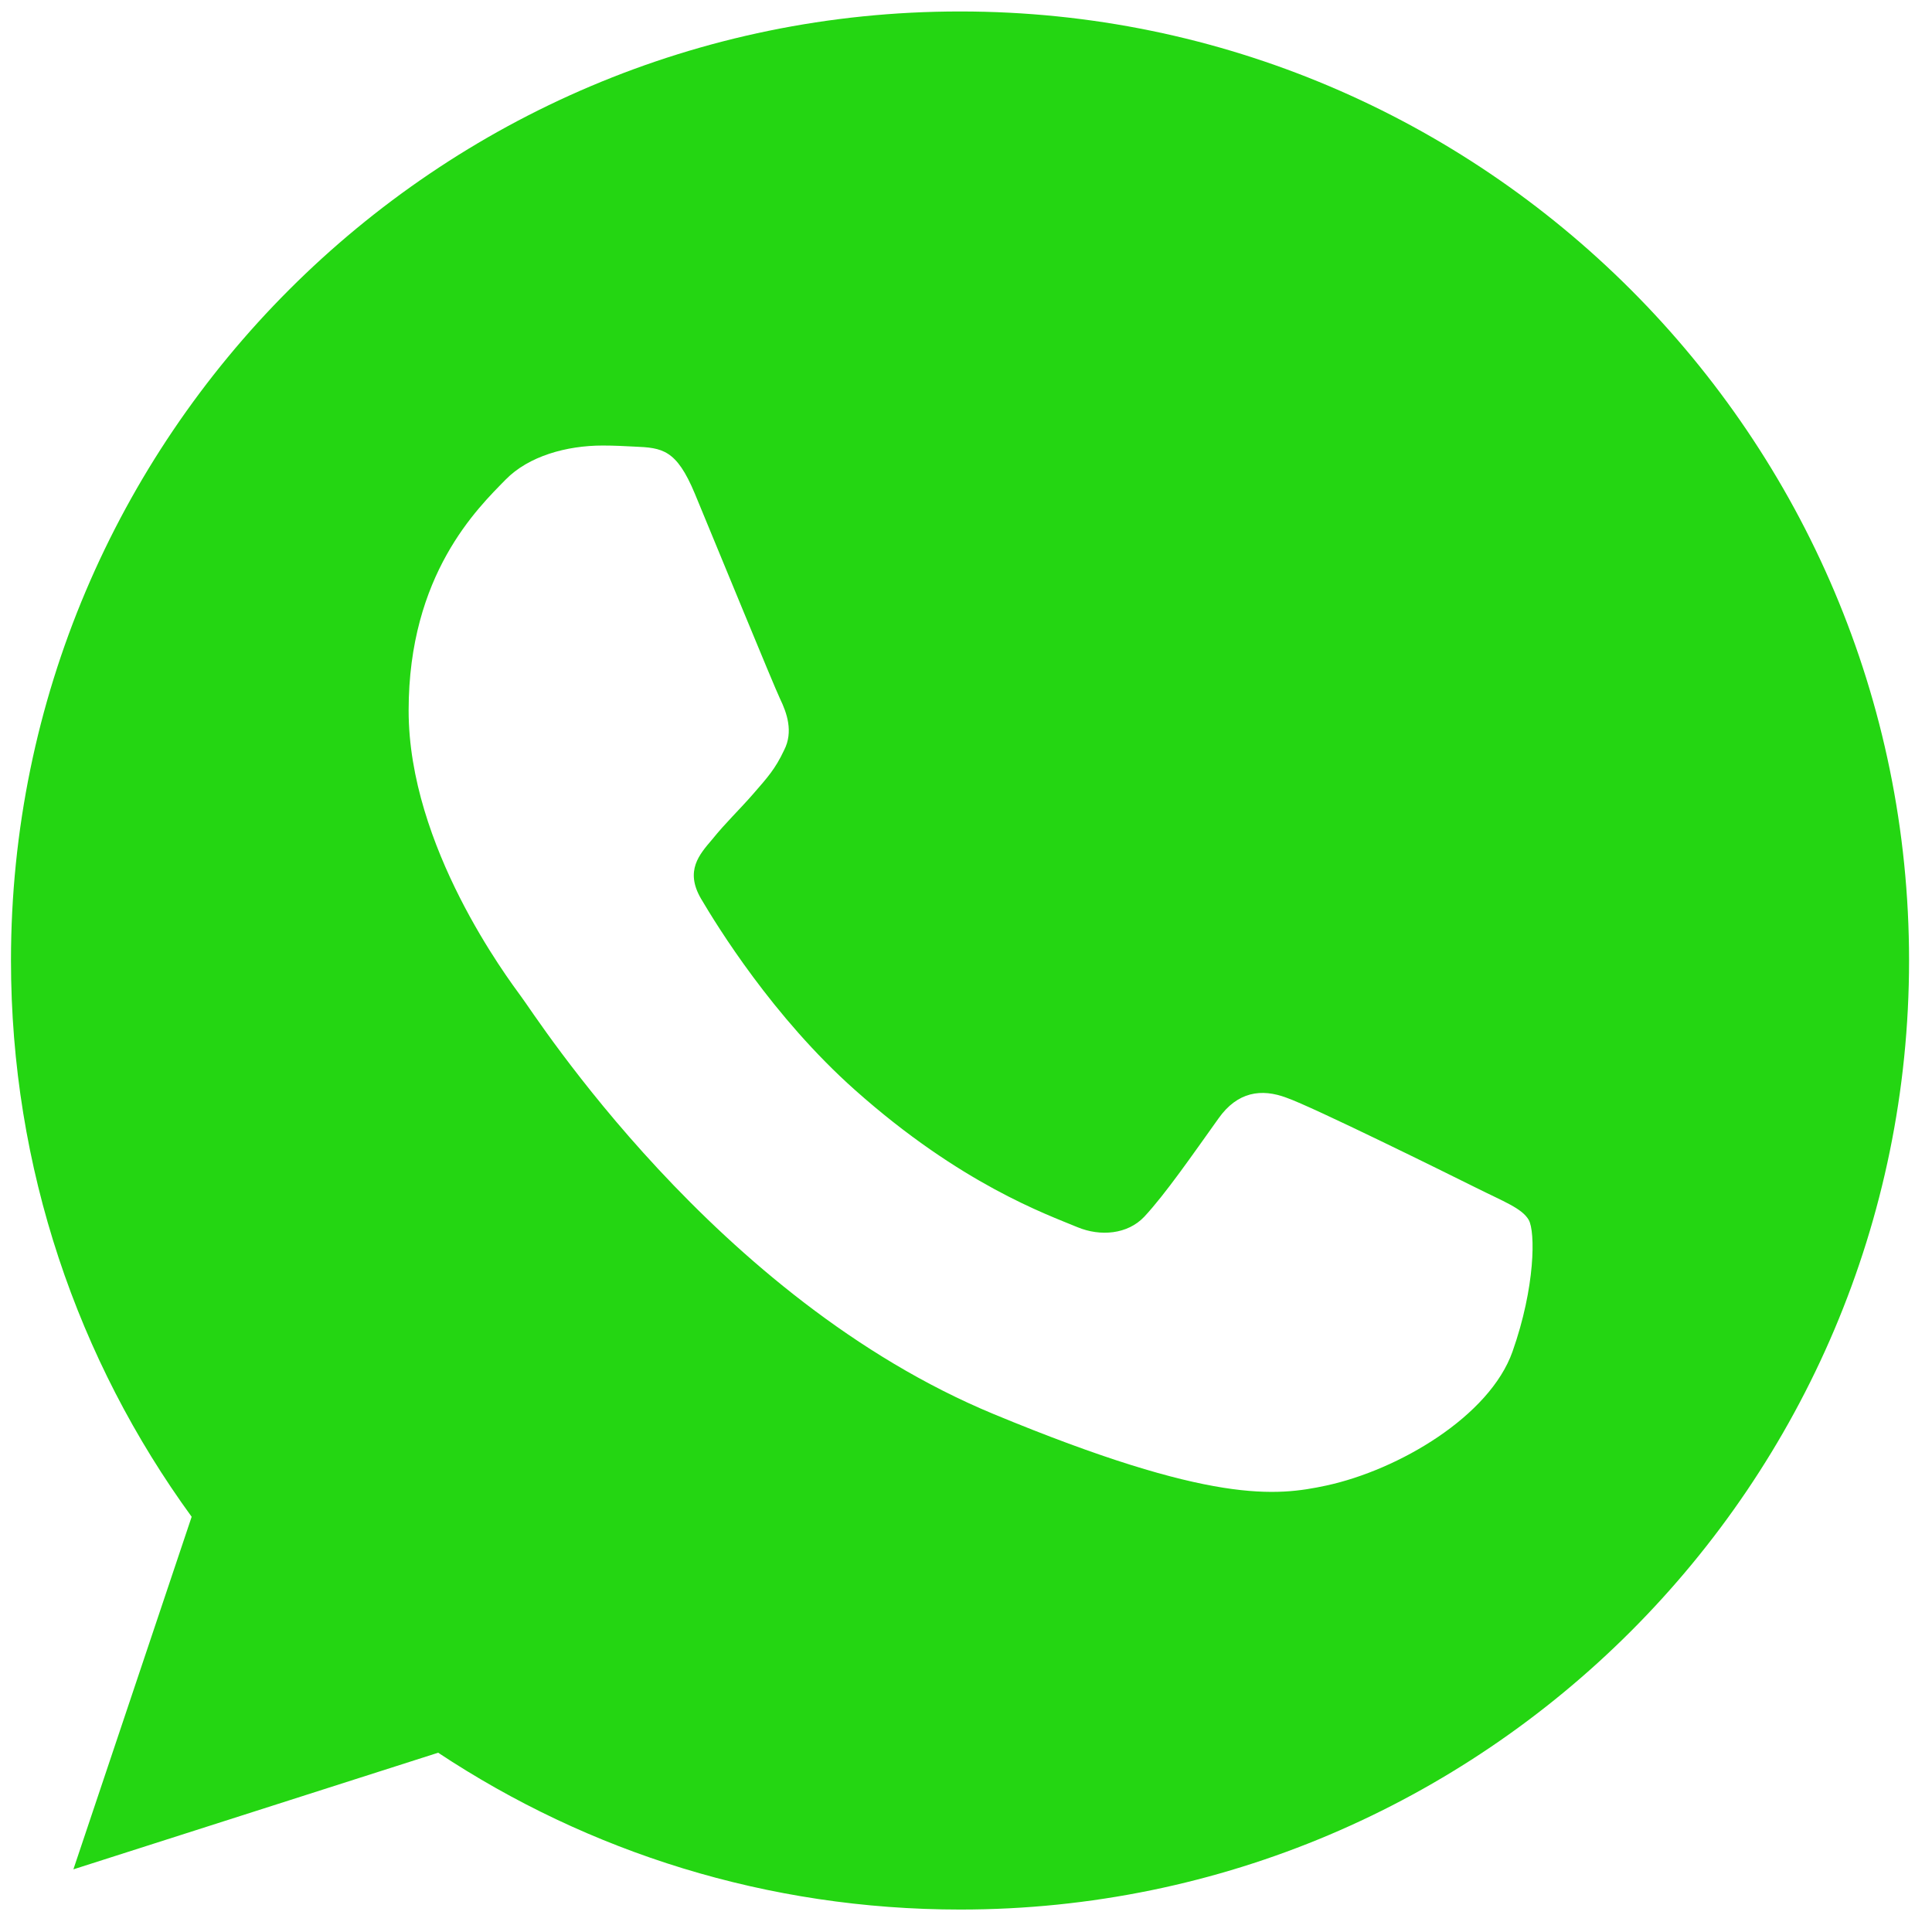 <?xml version="1.0" encoding="UTF-8"?> <svg xmlns="http://www.w3.org/2000/svg" width="79" height="79" viewBox="0 0 79 79" fill="none"><path d="M39.266 0.469H39.246C17.849 0.469 0.449 17.873 0.449 39.275C0.449 47.764 3.185 55.632 7.837 62.021L3.001 76.438L17.917 71.669C24.053 75.734 31.373 78.082 39.266 78.082C60.663 78.082 78.062 60.672 78.062 39.275C78.062 17.878 60.663 0.469 39.266 0.469ZM61.846 55.269C60.91 57.912 57.194 60.105 54.23 60.745C52.203 61.177 49.554 61.521 40.638 57.825C29.234 53.1 21.89 41.512 21.317 40.76C20.769 40.008 16.709 34.623 16.709 29.055C16.709 23.486 19.537 20.774 20.677 19.61C21.613 18.654 23.161 18.218 24.645 18.218C25.125 18.218 25.557 18.242 25.945 18.262C27.085 18.31 27.657 18.378 28.409 20.178C29.346 22.433 31.625 28.002 31.897 28.575C32.174 29.147 32.45 29.923 32.062 30.675C31.698 31.451 31.378 31.795 30.806 32.455C30.233 33.115 29.69 33.619 29.118 34.328C28.594 34.944 28.002 35.603 28.662 36.743C29.321 37.859 31.601 41.58 34.958 44.568C39.29 48.424 42.802 49.656 44.058 50.18C44.994 50.568 46.11 50.476 46.794 49.748C47.662 48.812 48.734 47.26 49.826 45.732C50.602 44.636 51.582 44.5 52.61 44.888C53.658 45.252 59.203 47.992 60.342 48.56C61.482 49.132 62.234 49.404 62.511 49.884C62.782 50.364 62.782 52.62 61.846 55.269Z" fill="#24D612"></path></svg> 